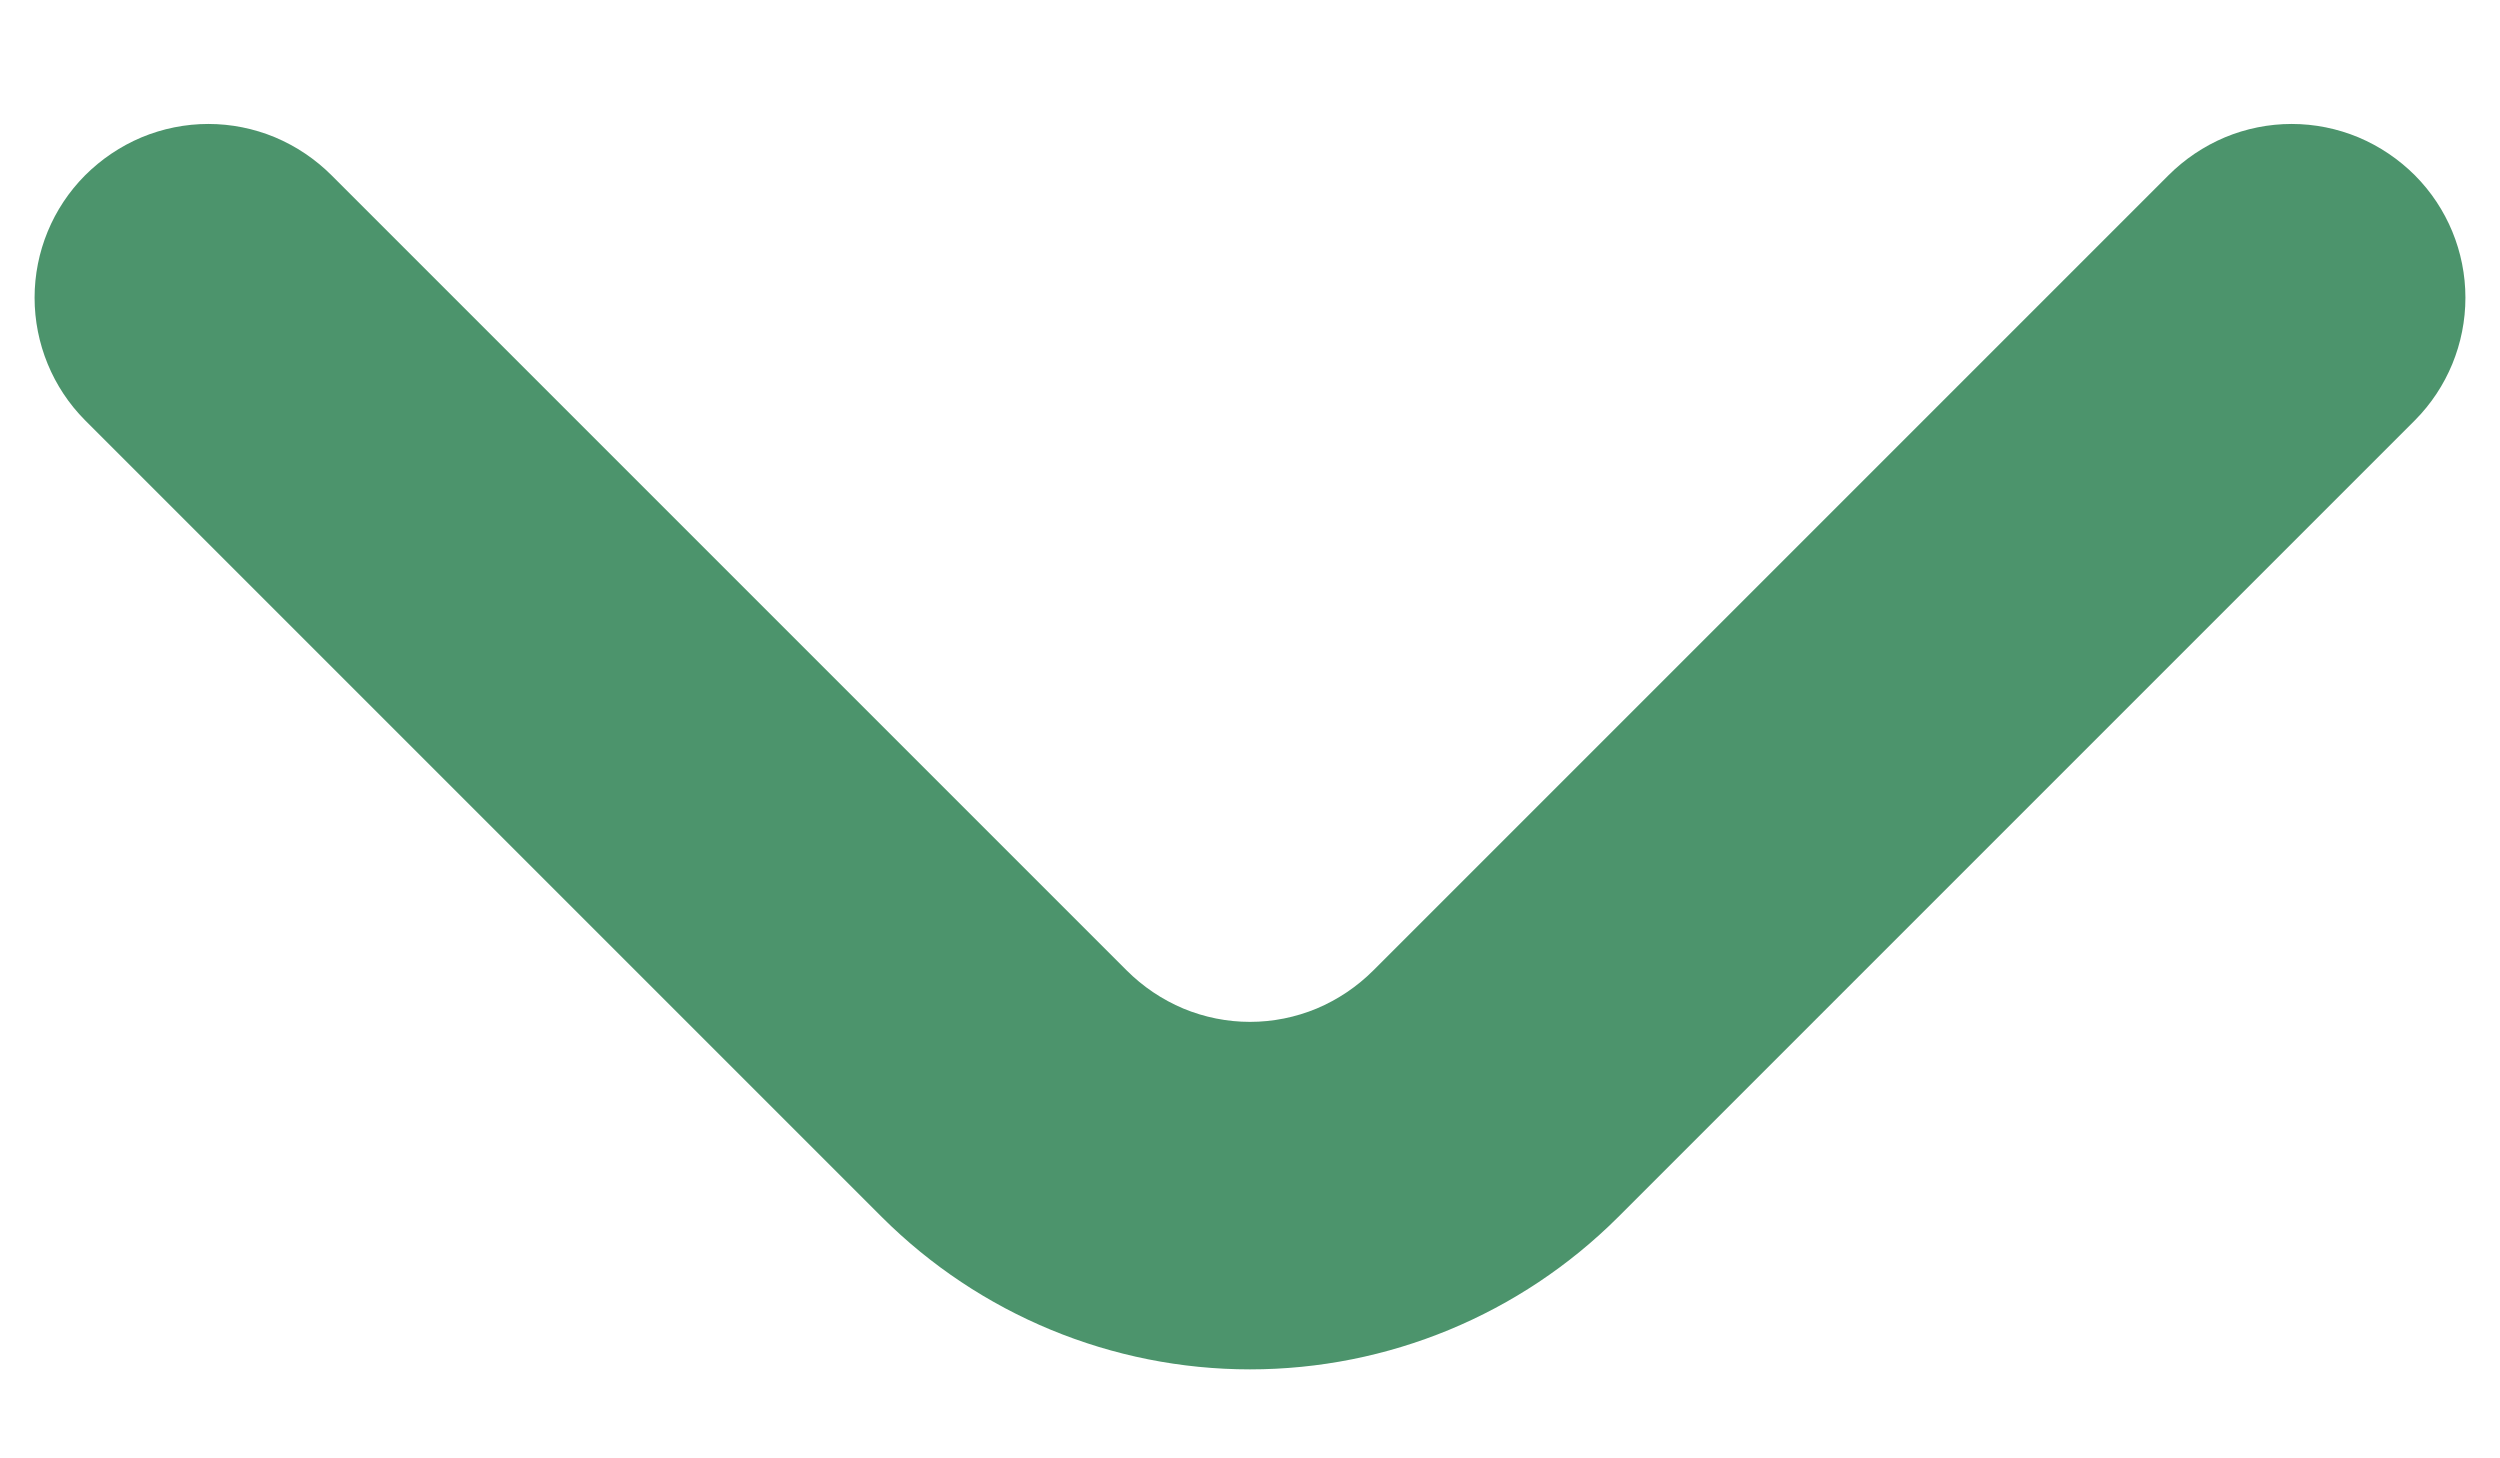 <svg width="12" height="7" viewBox="0 0 12 7" fill="none" xmlns="http://www.w3.org/2000/svg">
<path d="M11.592 0.842C11.514 0.764 11.422 0.702 11.32 0.659C11.219 0.617 11.11 0.595 11 0.595C10.89 0.595 10.781 0.617 10.68 0.659C10.578 0.702 10.486 0.764 10.408 0.842L6.592 4.658C6.514 4.736 6.422 4.798 6.32 4.841C6.219 4.883 6.11 4.905 6 4.905C5.89 4.905 5.781 4.883 5.68 4.841C5.578 4.798 5.486 4.736 5.408 4.658L1.592 0.842C1.514 0.764 1.422 0.702 1.32 0.659C1.219 0.617 1.11 0.595 1 0.595C0.89 0.595 0.781 0.617 0.68 0.659C0.578 0.702 0.486 0.764 0.408 0.842C0.253 0.998 0.166 1.209 0.166 1.429C0.166 1.649 0.253 1.861 0.408 2.017L4.233 5.842C4.702 6.31 5.338 6.573 6 6.573C6.663 6.573 7.298 6.31 7.767 5.842L11.592 2.017C11.747 1.861 11.834 1.649 11.834 1.429C11.834 1.209 11.747 0.998 11.592 0.842Z" fill="#4C946C"/>
</svg>
